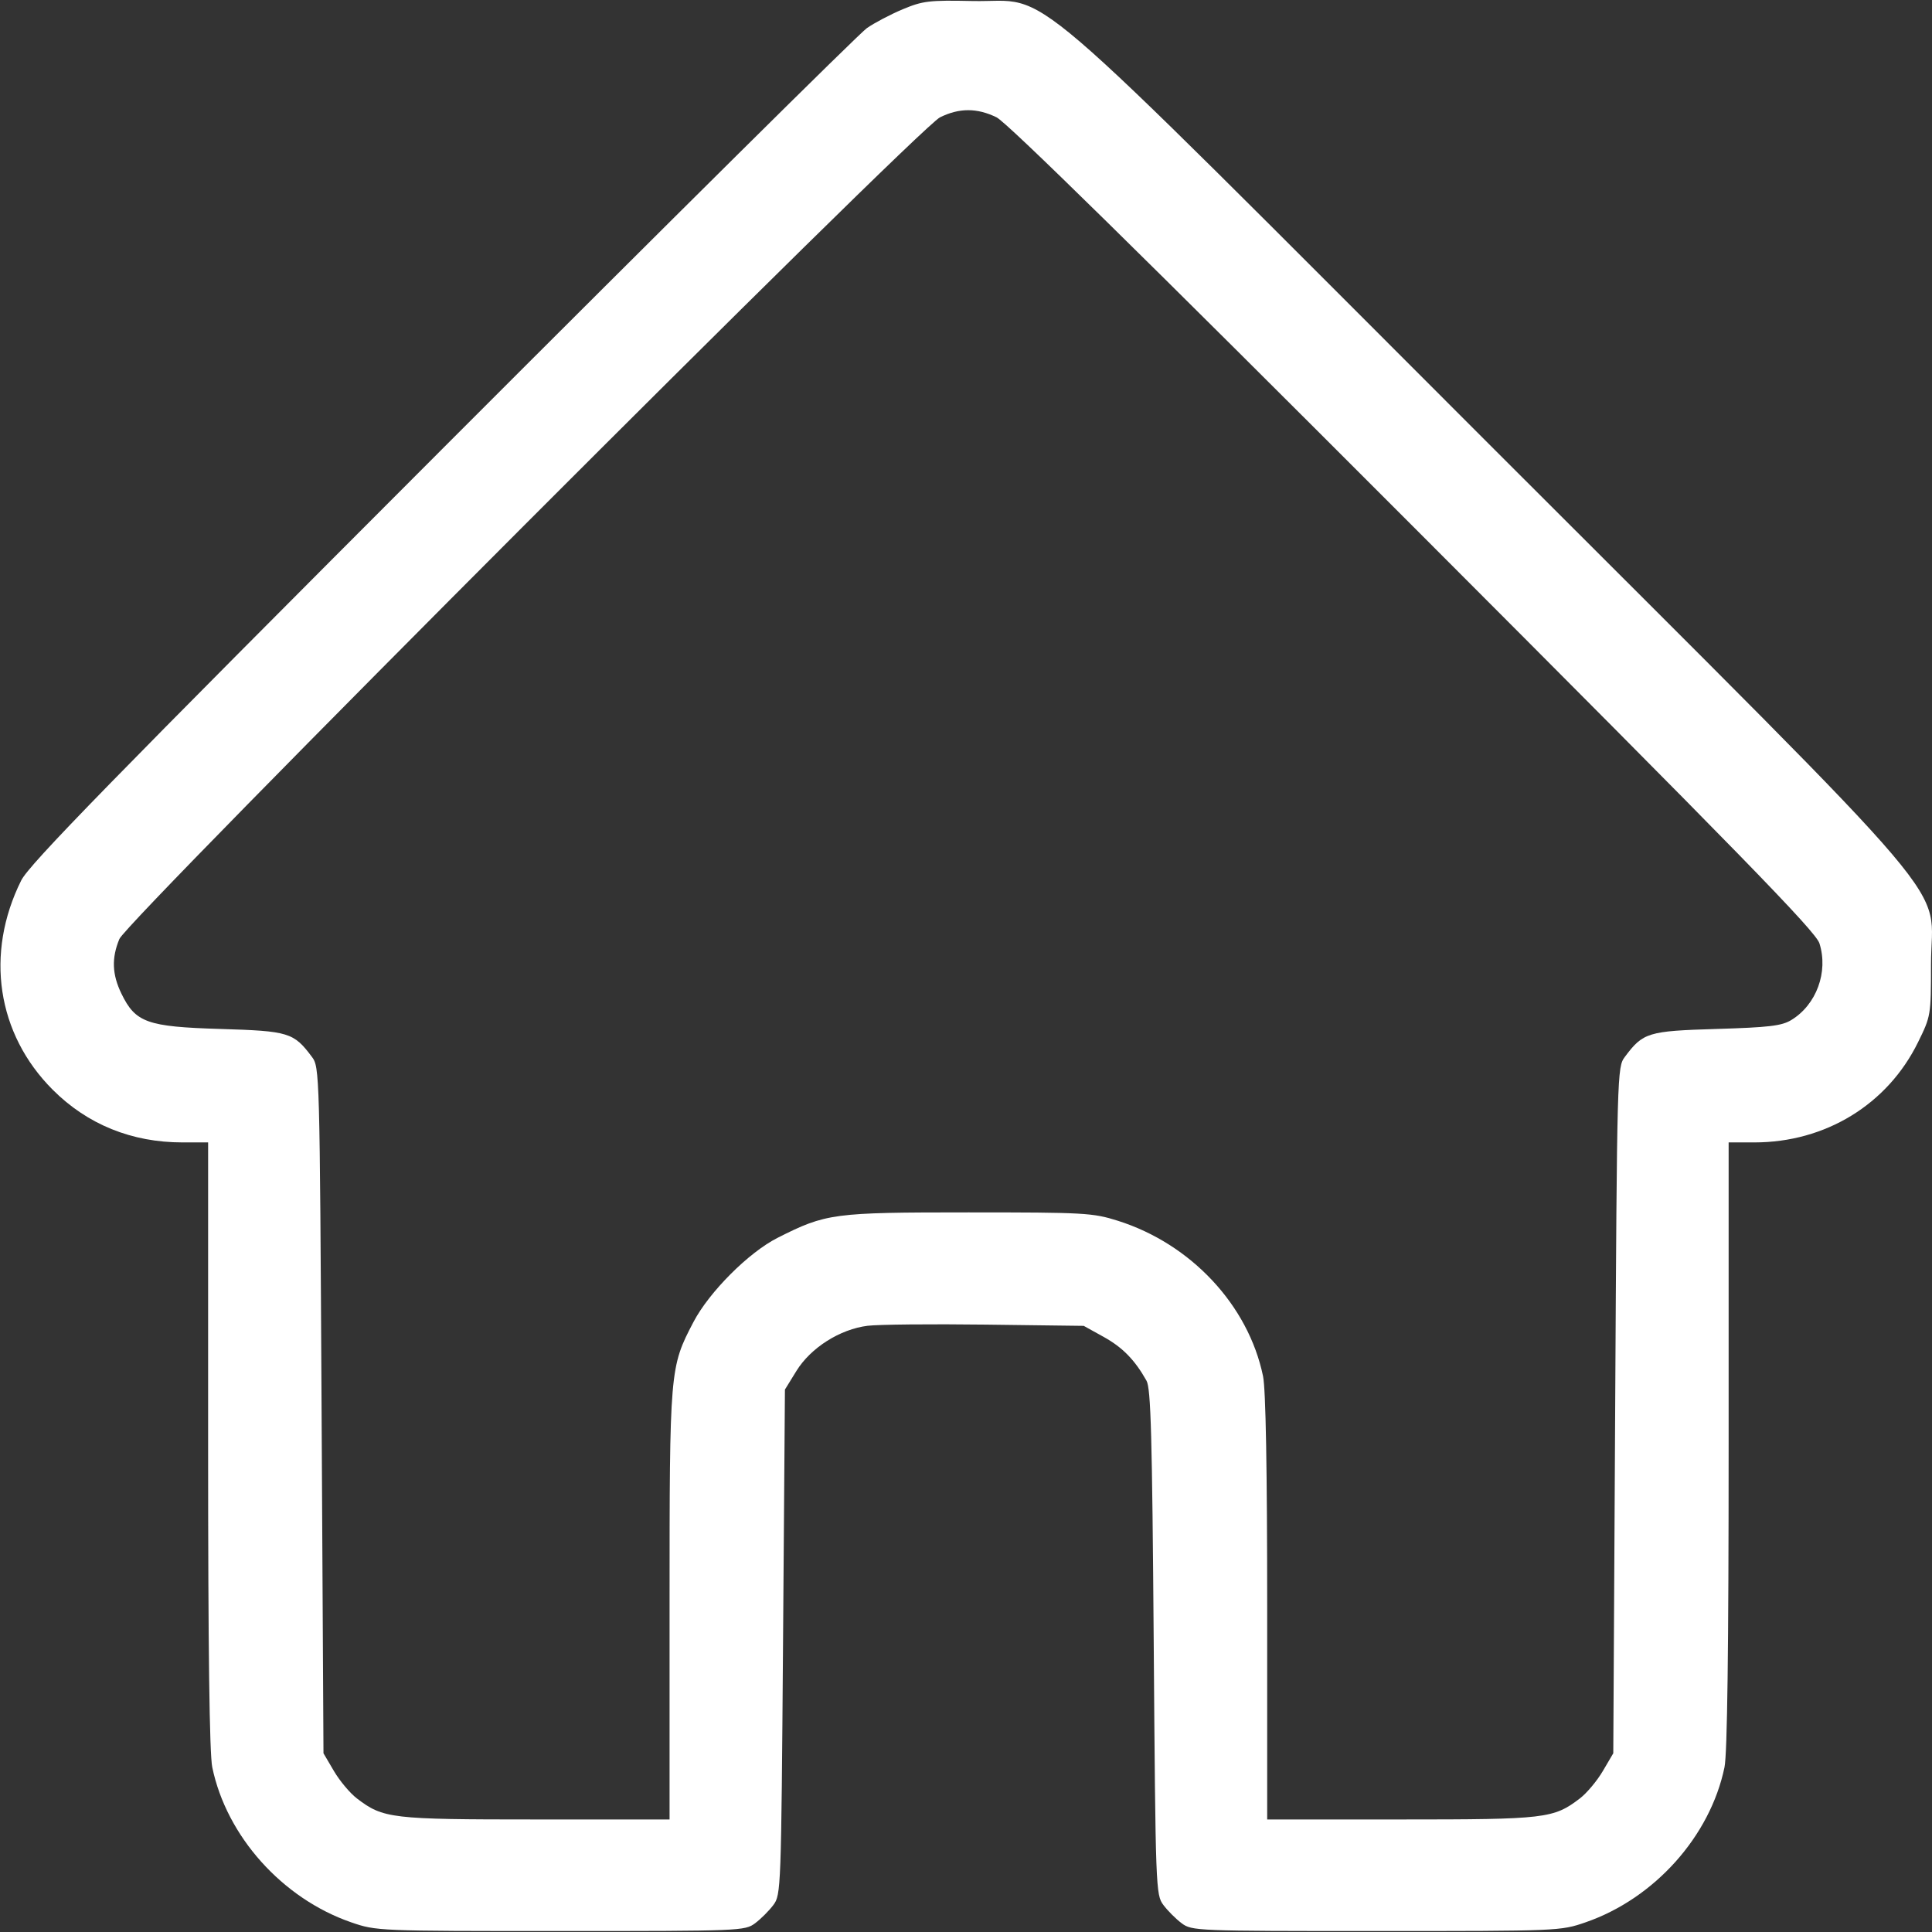 <?xml version="1.0" encoding="UTF-8"?> <svg xmlns="http://www.w3.org/2000/svg" width="415" height="415" viewBox="0 0 415 415" fill="none"><rect x="0" y="0" width="415" height="415" fill="#333333" stroke="none"/> <path fill-rule="evenodd" clip-rule="evenodd" d="M193.926 1.985C191.319 3.074 187.846 4.899 186.208 6.039C184.57 7.179 143.505 47.881 94.952 96.489C23.709 167.811 6.265 185.687 4.557 189.118C-3.266 204.84 -0.669 222.088 11.328 234.085C18.776 241.534 28.287 245.395 39.187 245.395H44.704V310.353C44.704 354.328 44.992 376.701 45.595 379.616C48.662 394.431 60.647 407.812 75.424 412.917C80.814 414.78 81.191 414.795 120.407 414.795C159.082 414.795 160.004 414.759 162.199 413.12C163.433 412.198 165.197 410.435 166.118 409.202C167.761 407.003 167.801 405.911 168.2 352.721L168.606 298.482L171.072 294.485C174.146 289.503 180.423 285.521 186.365 284.782C188.662 284.497 200.048 284.384 211.667 284.532L232.791 284.8L237.06 287.165C241.129 289.42 243.756 292.105 246.273 296.581C247.211 298.248 247.489 308.31 247.822 352.786C248.22 405.911 248.26 407.003 249.903 409.202C250.825 410.435 252.588 412.198 253.823 413.12C256.017 414.759 256.939 414.795 295.614 414.795C334.831 414.795 335.208 414.78 340.598 412.917C355.374 407.812 367.359 394.431 370.426 379.616C371.03 376.701 371.317 354.328 371.317 310.353V245.395H376.834C392.112 245.395 405.43 237.248 411.998 223.882C414.755 218.271 414.784 218.097 414.784 207.209C414.784 188.68 424.126 199.681 319.833 95.387C216.131 -8.314 226.52 0.594 208.847 0.219C199.614 0.022 198.226 0.187 193.926 1.985ZM214.051 25.196C216.291 26.285 245.097 54.579 303.59 113.146C373.924 183.57 390.009 200.07 390.821 202.632C392.771 208.78 390.177 215.834 384.76 219.116C382.706 220.36 379.986 220.684 368.734 221.021C353.983 221.463 352.937 221.781 349.025 227.02C347.369 229.237 347.344 230.113 346.943 302.937L346.537 376.609L344.285 380.441C343.046 382.548 340.827 385.192 339.354 386.315C333.697 390.629 332.012 390.827 300.936 390.827H272.196V345.369C272.196 315.542 271.89 298.43 271.305 295.605C268.149 280.362 255.829 267.181 240.103 262.22C234.724 260.523 232.987 260.426 208.011 260.426C178.928 260.426 177.462 260.622 167.033 265.886C160.829 269.018 152.332 277.523 148.95 283.987C143.861 293.714 143.825 294.137 143.825 344.837V390.827H115.085C84.009 390.827 82.324 390.629 76.668 386.315C75.195 385.192 72.976 382.548 71.737 380.441L69.484 376.609L69.078 302.937C68.677 230.113 68.652 229.237 66.997 227.02C63.085 221.781 62.038 221.463 47.288 221.021C31.594 220.551 29.092 219.654 26.075 213.422C24.072 209.285 23.944 205.804 25.642 201.699C27.323 197.635 197.202 27.544 201.917 25.204C206.038 23.16 209.856 23.157 214.051 25.196Z" fill="white"></path> </svg> 